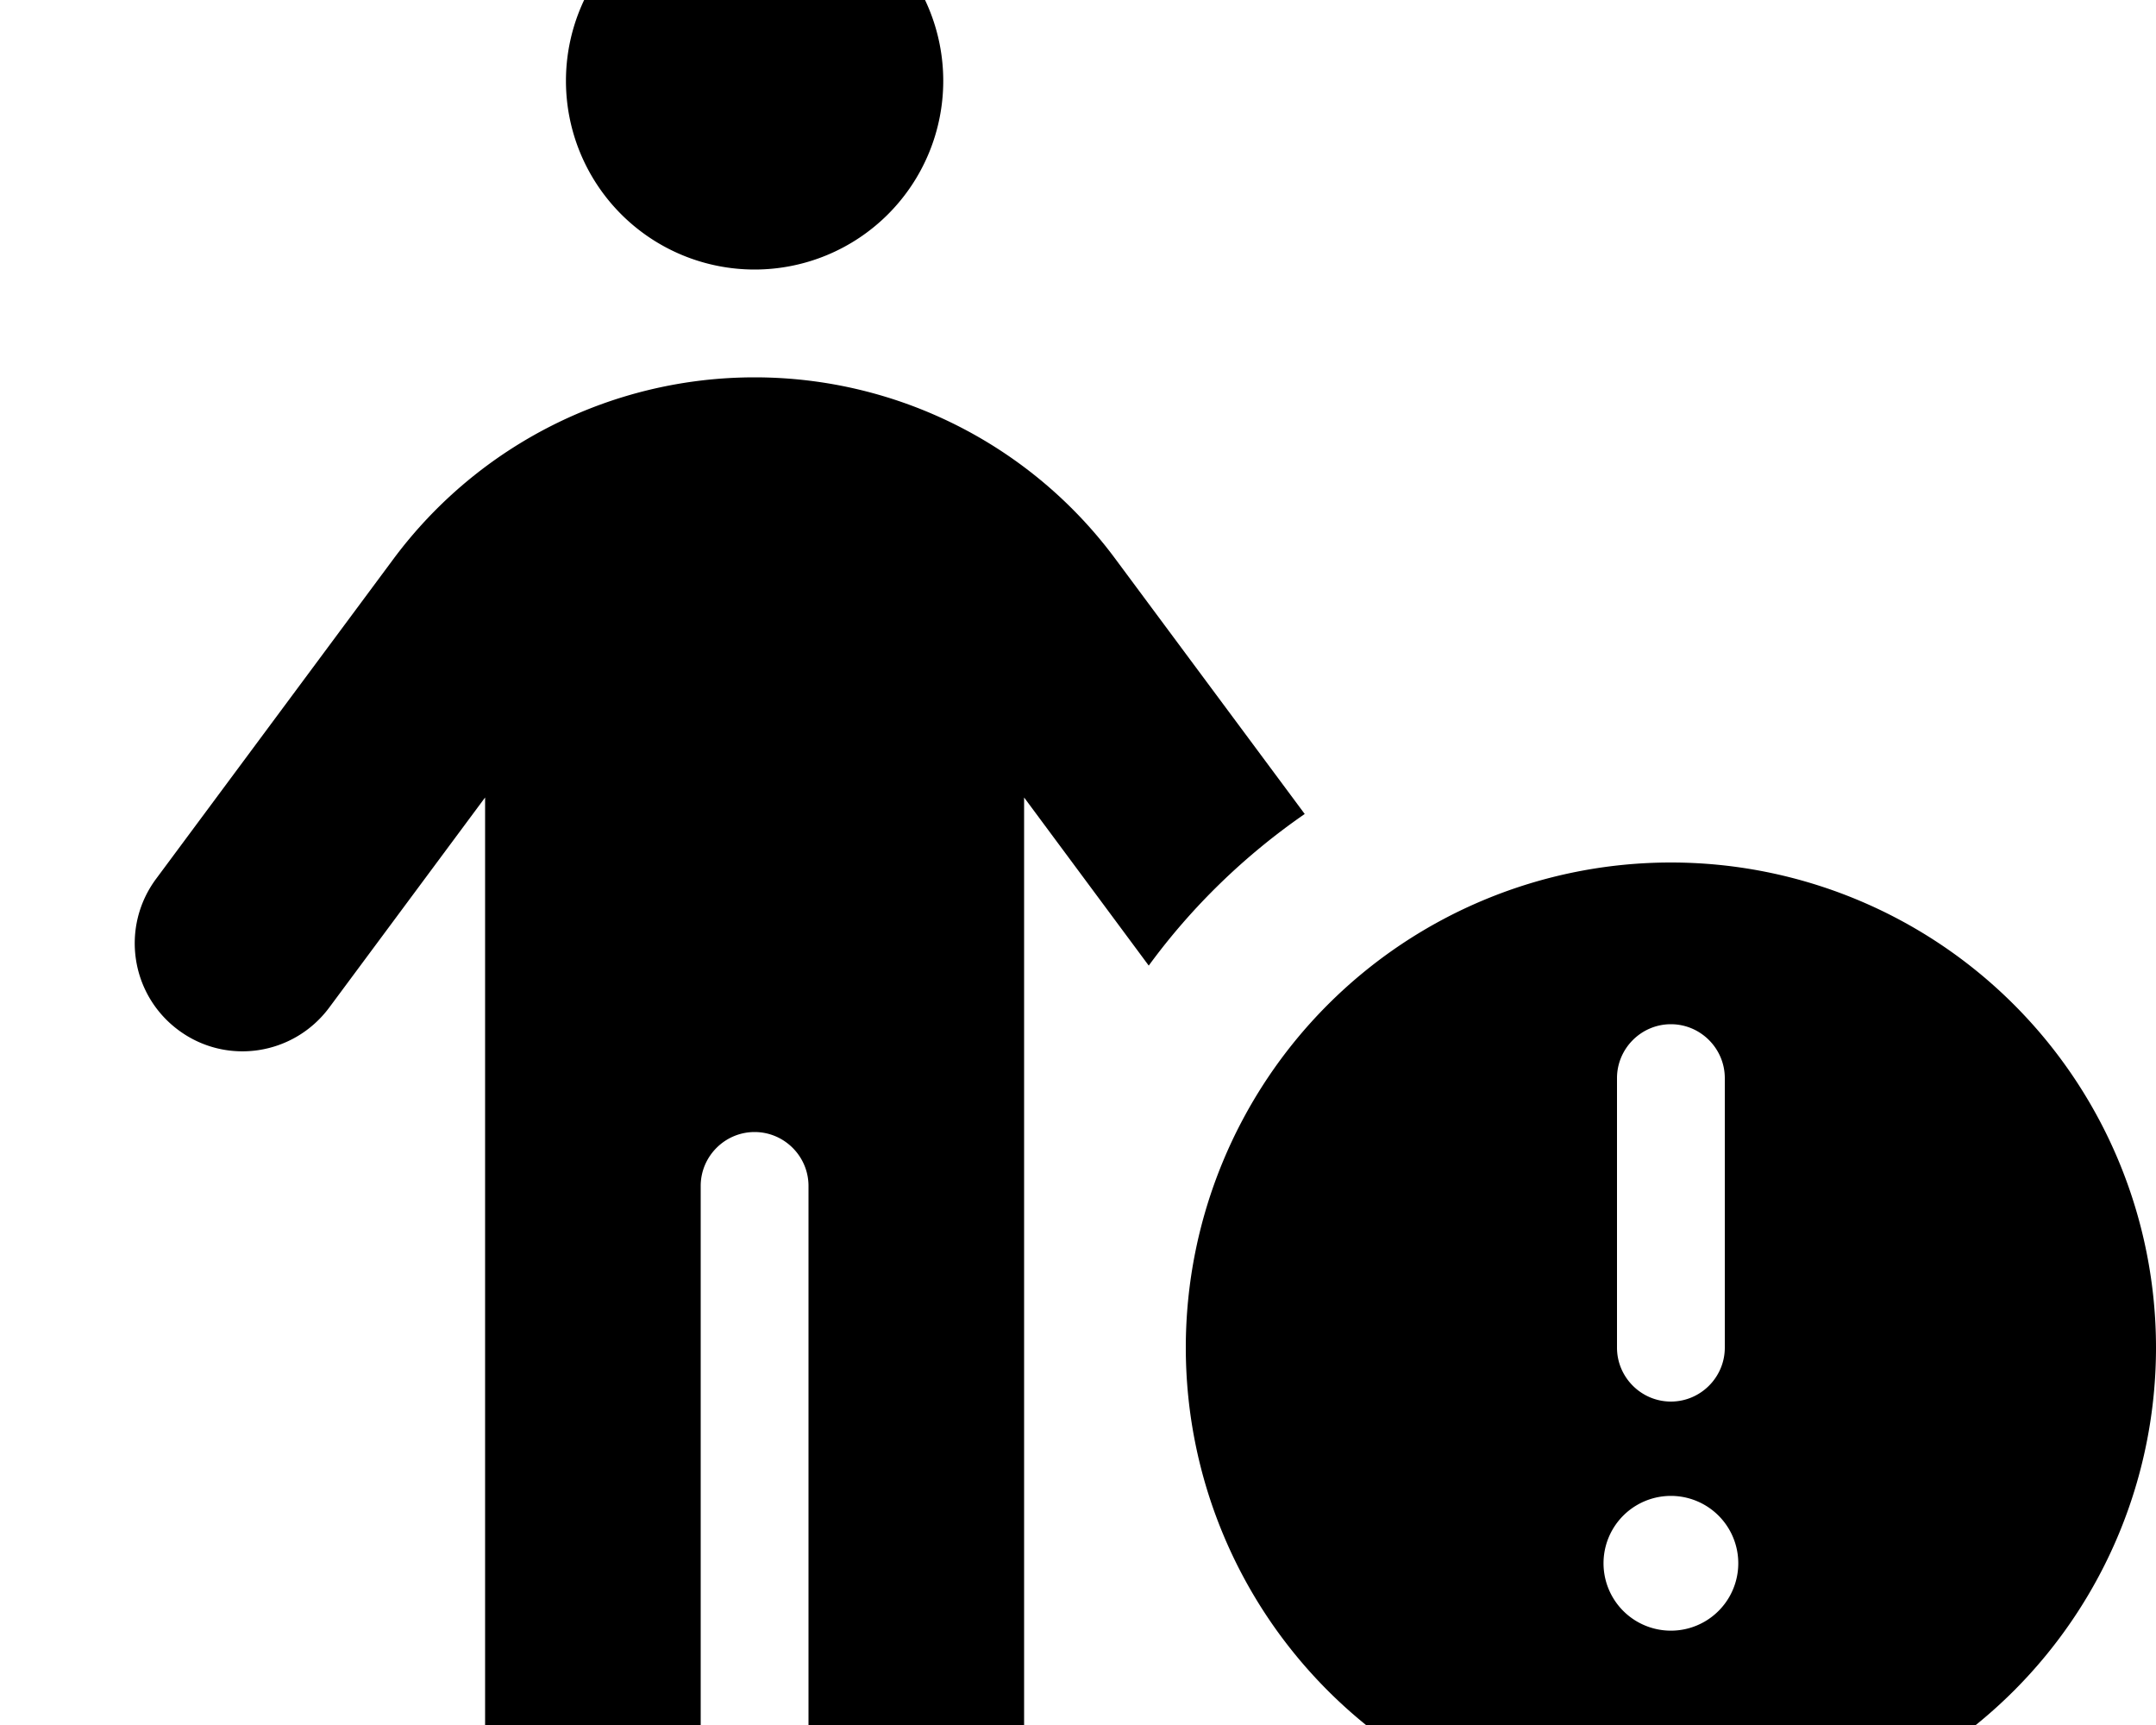 <svg xmlns="http://www.w3.org/2000/svg" viewBox="0 0 640 512"><!--! Font Awesome Free 7.1.0 by @fontawesome - https://fontawesome.com License - https://fontawesome.com/license/free (Icons: CC BY 4.0, Fonts: SIL OFL 1.1, Code: MIT License) Copyright 2025 Fonticons, Inc. --><path fill="currentColor" d="M280 24a56 56 0 1 0 -112 0 56 56 0 1 0 112 0zm24 212.7L341 286.6c12.8-17.5 28.5-32.7 46.3-45l-56.2-75.7C306 132 266.3 112 224 112s-82 20-107.2 53.9l-70.5 95c-10.5 14.2-7.6 34.2 6.6 44.8s34.2 7.6 44.8-6.6L144 236.7 144 512c0 17.7 14.3 32 32 32s32-14.3 32-32l0-160c0-8.8 7.2-16 16-16s16 7.2 16 16l0 160c0 17.7 14.3 32 32 32s32-14.3 32-32l0-275.3zM496 544a144 144 0 1 0 0-288 144 144 0 1 0 0 288zm0-100a20 20 0 1 1 0 40 20 20 0 1 1 0-40zm0-140c8.8 0 16 7.2 16 16l0 80c0 8.8-7.2 16-16 16s-16-7.2-16-16l0-80c0-8.8 7.2-16 16-16z"/></svg>